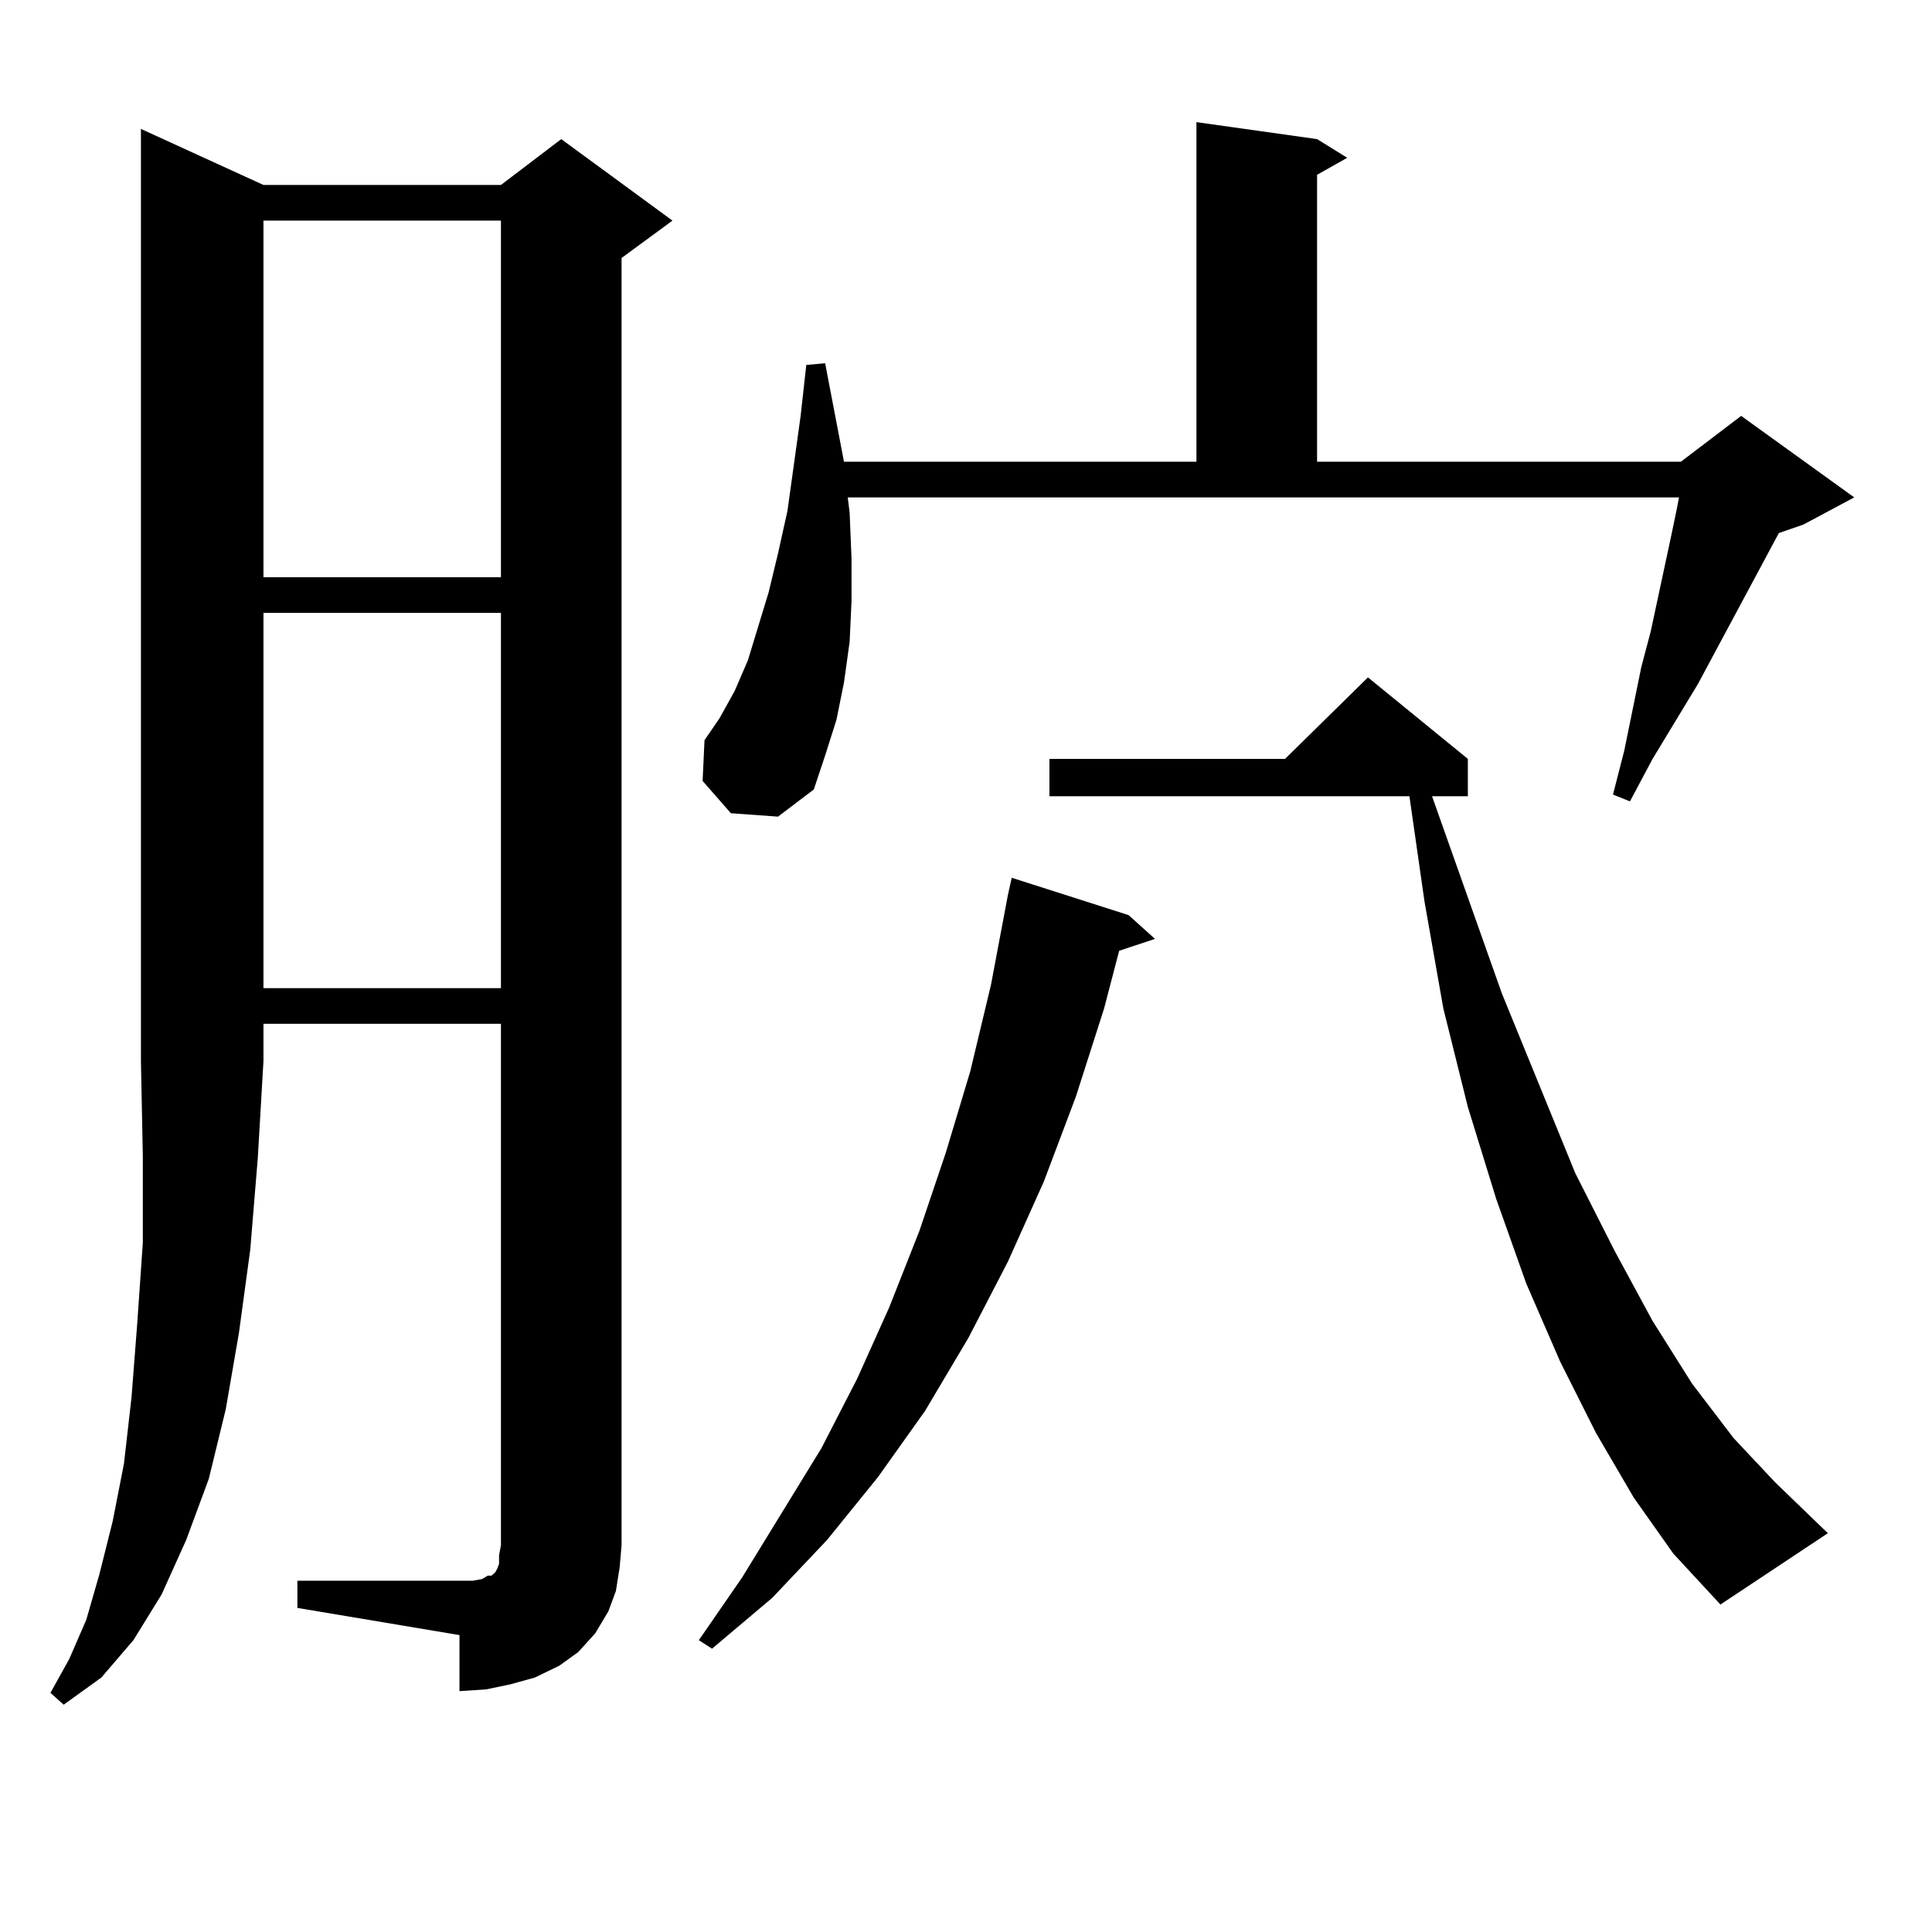 <?xml version="1.0" encoding="utf-8"?>
<!-- Generator: Adobe Illustrator 16.0.0, SVG Export Plug-In . SVG Version: 6.00 Build 0)  -->
<!DOCTYPE svg PUBLIC "-//W3C//DTD SVG 1.1//EN" "http://www.w3.org/Graphics/SVG/1.1/DTD/svg11.dtd">
<svg version="1.1" id="图层_1" xmlns="http://www.w3.org/2000/svg" xmlns:xlink="http://www.w3.org/1999/xlink" x="0px" y="0px"
	 width="1000px" height="1000px" viewBox="0 0 1000 1000" enable-background="new 0 0 1000 1000" xml:space="preserve">
<path d="M136.362,95.734h122.924l31.219-23.73l57.56,42.188l-26.341,19.336v666.211l-0.976,11.426l-1.951,12.305l-3.902,10.547
	l-6.829,11.426l-8.78,9.668l-9.756,7.031l-12.683,6.152l-12.683,3.516l-12.683,2.637l-13.658,0.879V846.32l-83.9-14.063v-14.063
	h83.9h6.829l4.878-0.879l2.927-1.758h1.951l0.976-0.879l0.976-0.879l0.976-1.758l0.976-2.637v-4.395l0.976-5.273V529.914H136.362
	v19.336l-2.927,50.098l-3.902,47.461l-5.854,43.066l-6.829,39.551l-8.78,36.035l-11.707,31.641l-12.683,28.125l-14.634,23.73
	l-16.585,19.336L32.95,882.355l-6.829-6.152l9.756-17.578l8.78-20.215l6.829-23.73l6.829-27.246l5.854-29.883l3.902-34.277
	l2.927-37.793l2.927-42.188v-44.824l-0.976-49.219V66.73L136.362,95.734z M136.362,114.191v184.57h122.924v-184.57H136.362z
	 M136.362,317.219v194.238h122.924V317.219H136.362z M584.156,473.664l13.658,12.305l-18.536,6.152l-7.805,29.883l-14.634,45.703
	l-16.585,43.945l-18.536,41.309l-20.487,39.551l-22.438,37.793l-24.39,34.277l-26.341,32.52l-28.292,29.883l-31.219,26.367
	l-6.829-4.395l22.438-32.52l40.975-66.797l18.536-36.035l16.585-36.914l15.609-39.551l13.658-40.43l12.683-42.188l10.731-44.824
	l8.78-46.582l1.951-8.789L584.156,473.664z M378.308,420.93l-14.634-16.699l0.976-21.094l7.805-11.426l7.805-14.063l6.829-15.82
	l10.731-35.156l4.878-20.215l4.878-21.973l6.829-49.219l2.927-26.367l9.756-0.879l9.756,50.977h182.435V63.215l62.438,8.789
	l15.609,9.668l-15.609,8.789v148.535h188.288l31.219-23.73l58.535,42.188l-26.341,14.063l-12.683,4.395l-41.95,78.223
	l-23.414,38.672l-11.707,21.973l-8.78-3.516l5.854-22.852l8.78-43.066l4.878-18.457l10.731-50.098l2.927-14.063l0.976-5.273H438.794
	l0.976,7.91l0.976,23.73v21.973l-0.976,21.094l-2.927,21.094l-3.902,19.336l-5.854,18.457l-5.854,17.578l-18.536,14.063
	L378.308,420.93z M845.613,775.129l-19.512-33.398l-18.536-36.914l-17.561-40.43l-15.609-43.945l-14.634-47.461l-12.683-50.977
	l-9.756-55.371l-7.805-54.492H543.182v-19.336H665.13l42.926-42.188l51.706,42.188v19.336h-18.536l36.097,101.953l38.048,93.164
	l20.487,40.43l19.512,36.035l20.487,32.52l21.463,28.125l21.463,22.852l27.316,26.367L890.49,830.5l-24.39-26.367L845.613,775.129z"
	/>
</svg>
